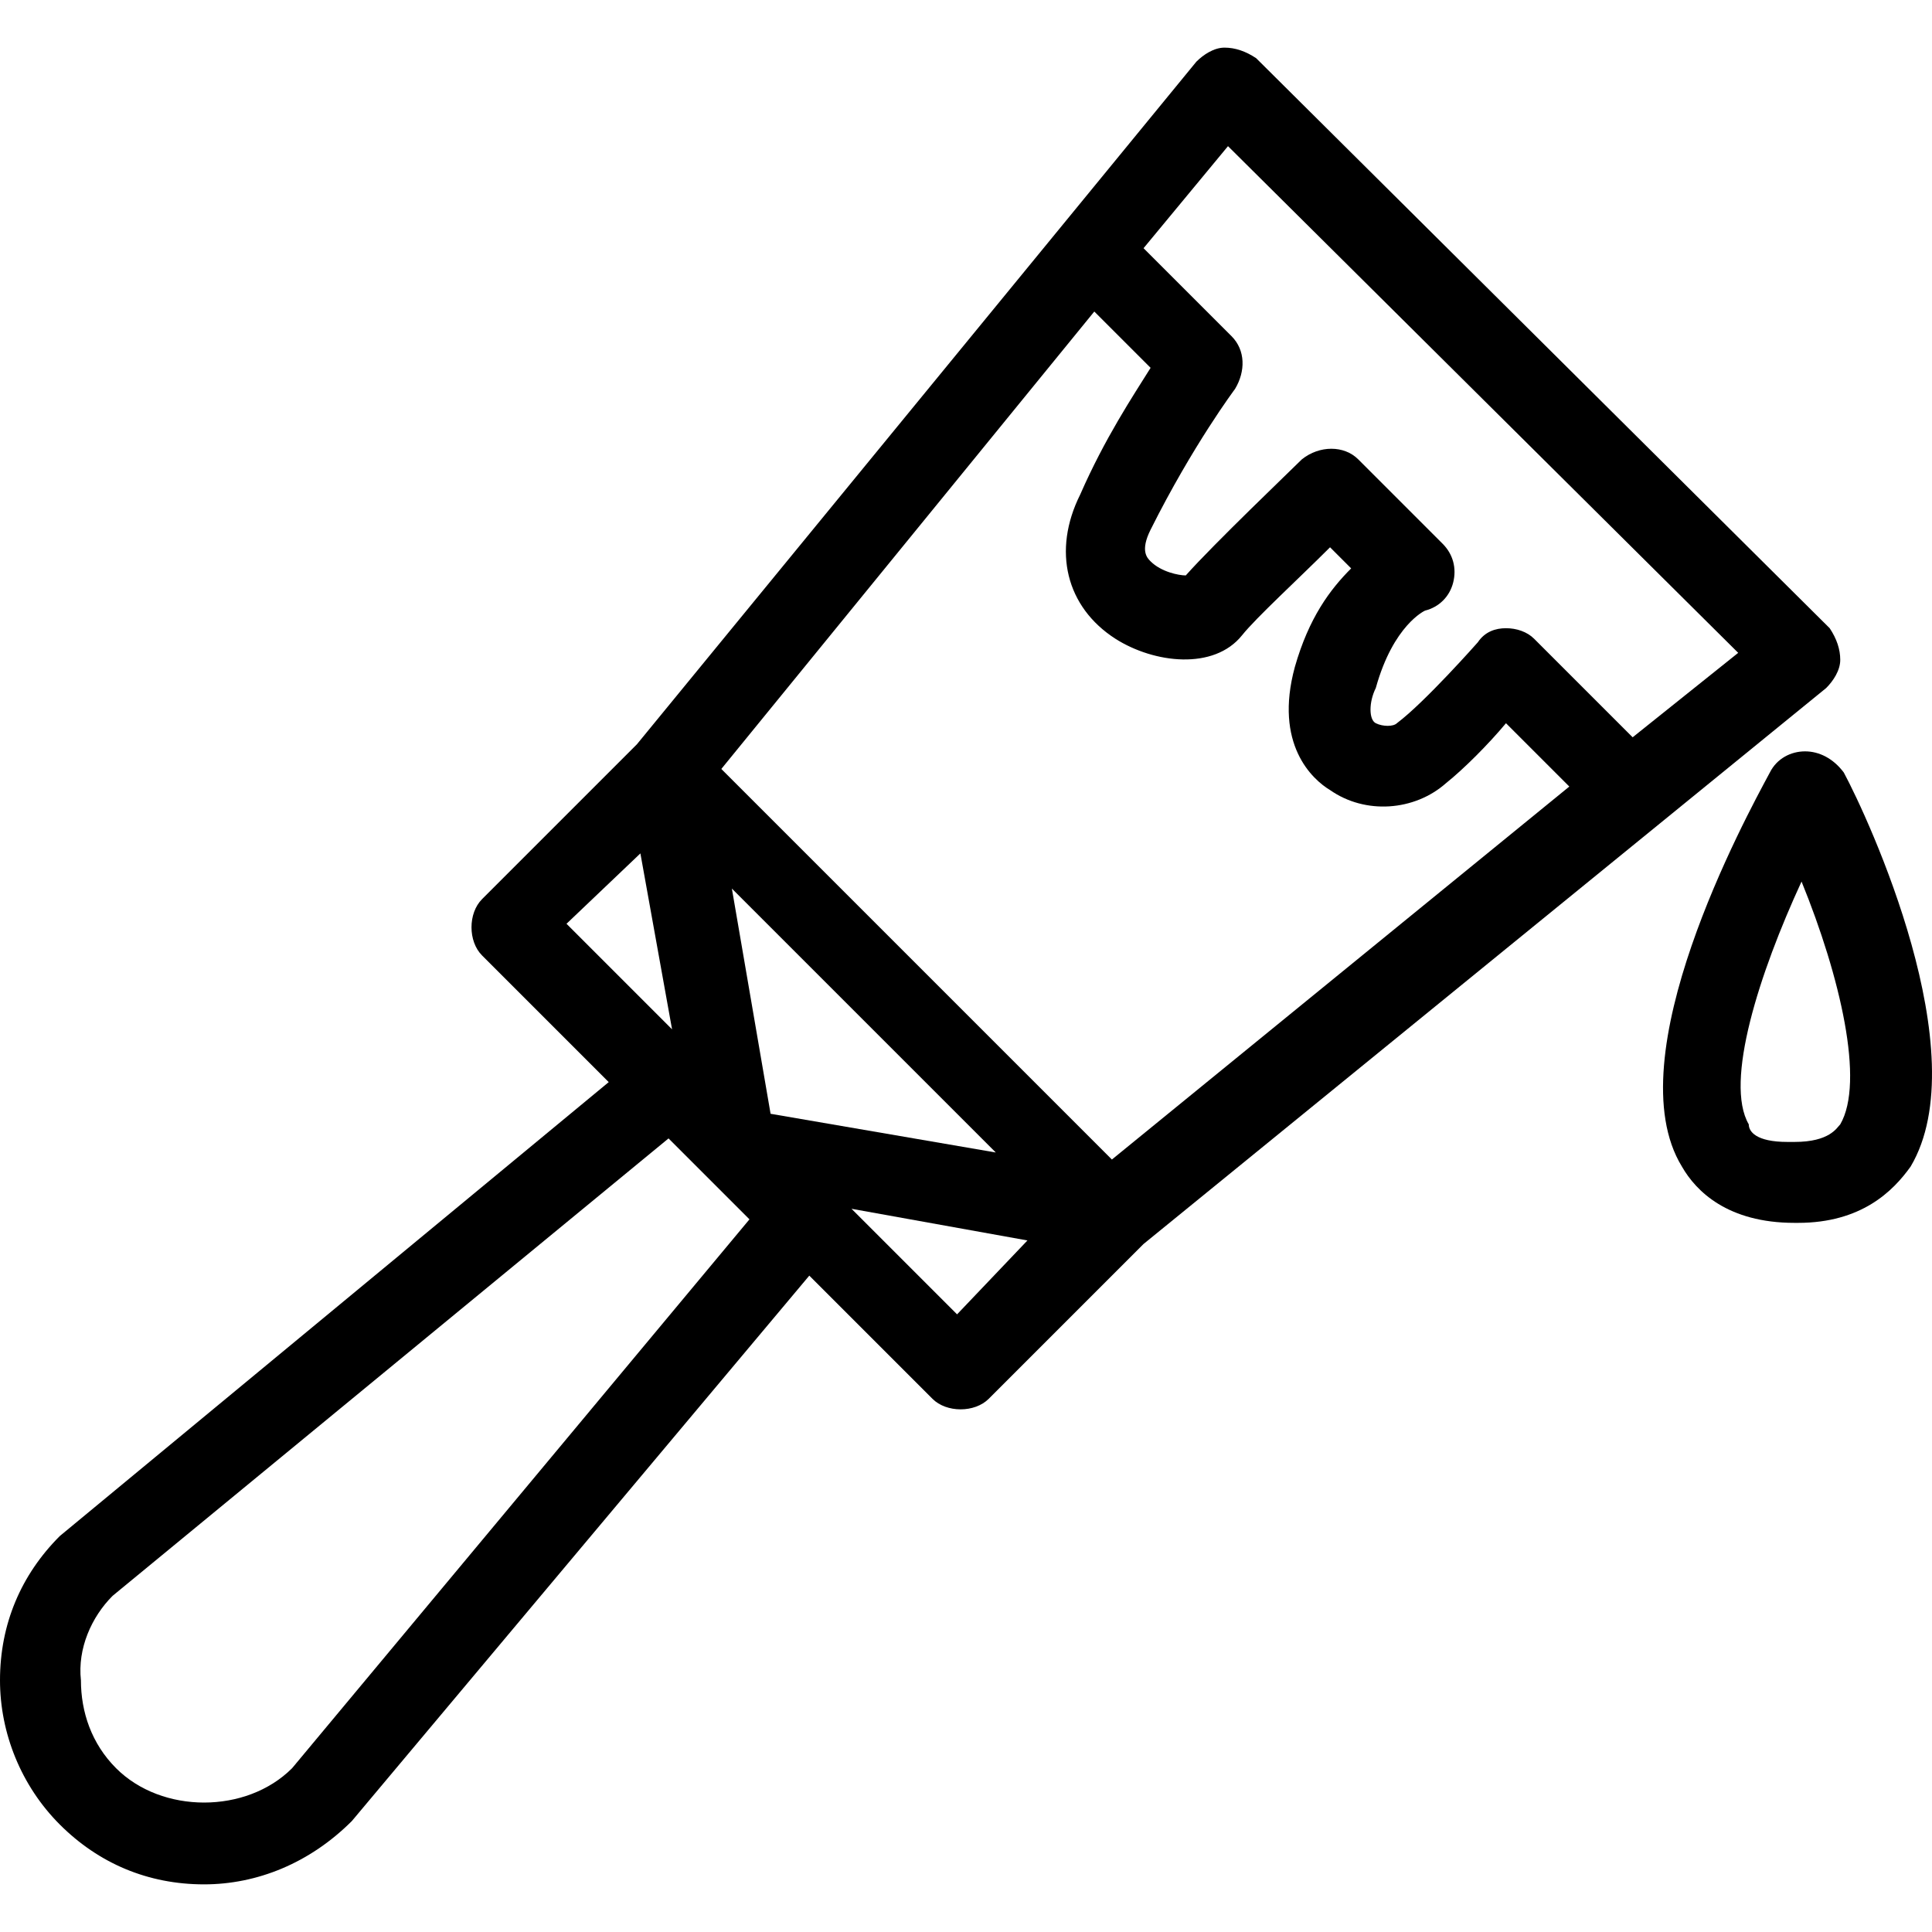 <?xml version="1.0" encoding="iso-8859-1"?>
<!-- Generator: Adobe Illustrator 19.0.0, SVG Export Plug-In . SVG Version: 6.00 Build 0)  -->
<svg version="1.1" id="Capa_1" xmlns="http://www.w3.org/2000/svg" xmlns:xlink="http://www.w3.org/1999/xlink" x="0px" y="0px"
	 viewBox="0 0 439.26 439.26" style="enable-background:new 0 0 439.26 439.26;" xml:space="preserve">
<g>
	<g>
		<path d="M416,142.83L285.6,13.23c-2.4-1.6-4.8-2.4-7.2-2.4c-2.4,0-4.8,1.6-6.4,3.2l-127.2,155.2l-35.2,35.2
			c-3.2,3.2-3.2,9.6,0,12.8l28.8,28.8L13.6,349.23c-8.8,8.8-13.6,20-13.6,32.8c0,12,4.8,24,13.6,32.8c8.8,8.8,20,13.6,32.8,13.6
			c12,0,24-4.8,33.6-14.4l104-124l28,28c1.6,1.6,4,2.4,6.4,2.4c2.4,0,4.8-0.8,6.4-2.4l35.2-35.2l155.2-126.4c1.6-1.6,3.2-4,3.2-6.4
			C418.4,147.63,417.6,145.23,416,142.83z M128.8,210.03l16.8-16l7.2,40L128.8,210.03z M66.4,402.03c-10.4,10.4-29.6,10.4-40,0
			c-5.6-5.6-8-12.8-8-20c-0.8-7.2,2.4-14.4,7.2-19.2l126.4-104l18.4,18.4L66.4,402.03z M175.2,253.23l-8.8-51.2l60,60L175.2,253.23z
			 M217.6,298.83l-24-24l40,7.2L217.6,298.83z M252.8,263.63l-88.8-88.8l84.8-104l12.8,12.8c-4,6.4-10.4,16-16,28.8
			c-6.4,12.8-3.2,25.6,8,32.8c8.8,5.6,22.4,7.2,28.8-0.8c3.2-4,12.8-12.8,20-20l4.8,4.8c-4.8,4.8-9.6,11.2-12.8,22.4
			c-4.8,17.6,4,25.6,8,28c8,5.6,19.2,4.8,26.4-1.6c4-3.2,9.6-8.8,13.6-13.6l14.4,14.4L252.8,263.63z M371.2,167.63l-22.4-22.4
			c-1.6-1.6-4-2.4-6.4-2.4c-2.4,0-4.8,0.8-6.4,3.2c0,0-12,13.6-18.4,18.4c-0.8,0.8-3.2,0.8-4.8,0s-1.6-4.8,0-8
			c4-14.4,11.2-17.6,11.2-17.6c3.2-0.8,5.6-3.2,6.4-6.4s0-6.4-2.4-8.8l-19.2-19.2c-3.2-3.2-8.8-3.2-12.8,0
			c-2.4,2.4-20,19.2-26.4,26.4c-1.6,0-5.6-0.8-8-3.2c-0.8-0.8-2.4-2.4,0-7.2c9.6-19.2,19.2-32,19.2-32c2.4-4,2.4-8.8-0.8-12l-20-20
			l19.2-23.2l116,115.2L371.2,167.63z"/>
	</g>
</g>
<g>
	<g>
		<path d="M419.2,175.63c-2.4-3.2-5.6-4.8-8.8-4.8s-6.4,1.6-8,4.8c-5.6,10.4-35.2,64.8-20,89.6c3.2,5.6,10.4,12.8,25.6,12.8h0.8
			c14.4,0,21.6-7.2,25.6-12.8C449.6,239.63,424.8,186.03,419.2,175.63z M418.4,255.63c-0.8,0.8-2.4,4-10.4,4h-1.6
			c-7.2,0-8.8-2.4-8.8-4c-5.6-9.6,2.4-34.4,12-55.2C418.4,222.03,424,246.03,418.4,255.63z"/>
	</g>
</g>
<g>
</g>
<g>
</g>
<g>
</g>
<g>
</g>
<g>
</g>
<g>
</g>
<g>
</g>
<g>
</g>
<g>
</g>
<g>
</g>
<g>
</g>
<g>
</g>
<g>
</g>
<g>
</g>
<g>
</g>
</svg>
